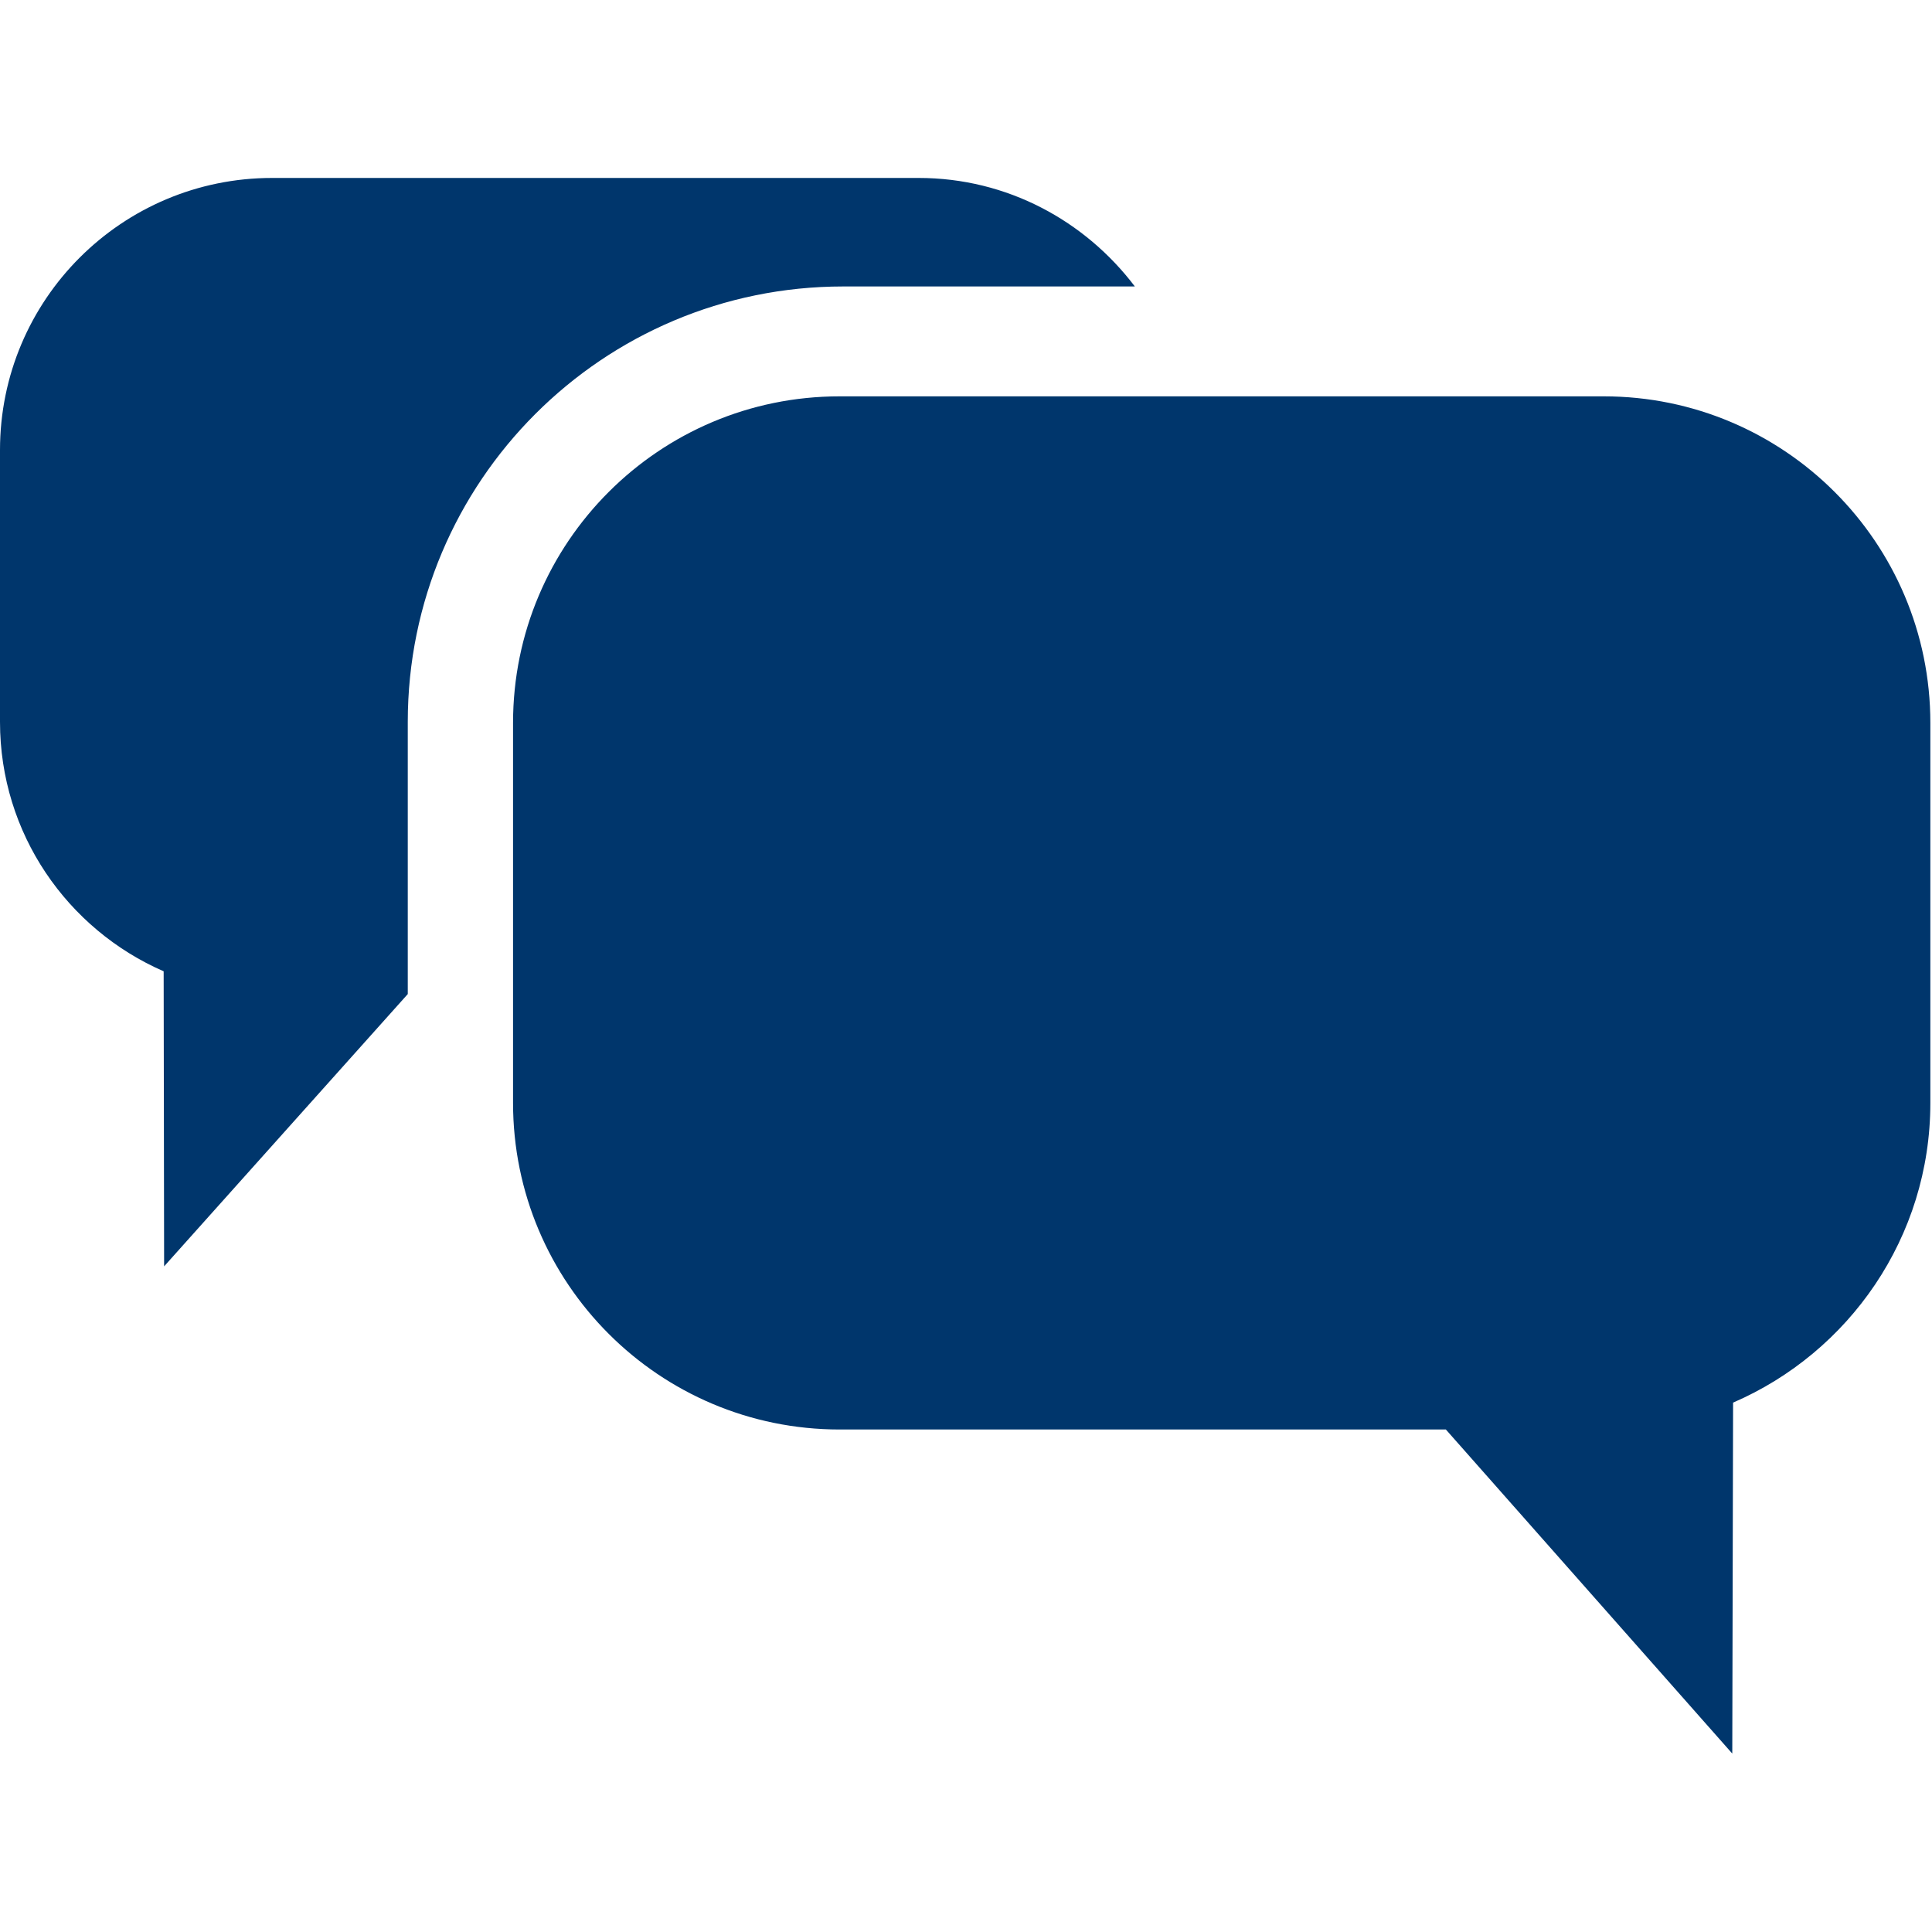 <?xml version="1.0" encoding="UTF-8"?>
<svg xmlns="http://www.w3.org/2000/svg" xmlns:xlink="http://www.w3.org/1999/xlink" width="500" zoomAndPan="magnify" viewBox="0 0 375 375" height="500" preserveAspectRatio="xMidYMid meet" version="1.2">
  <defs>
    <clipPath id="714e87e611">
      <path d="M 0 34.453 L 375 34.453 L 375 340.453 L 0 340.453 Z M 0 34.453 "></path>
    </clipPath>
  </defs>
  <g id="a60ae726d8">
    <g clip-rule="nonzero" clip-path="url(#714e87e611)">
      <path style=" stroke:none;fill-rule:evenodd;fill:#00366c;fill-opacity:1;" d="M 336.391 272.246 L 336.234 340.367 L 280.641 277.465 L 162.965 277.465 C 127.965 277.465 99.582 249.082 99.582 214.07 L 99.582 140.316 C 99.582 105.312 127.953 76.93 162.965 76.93 L 311.293 76.93 C 346.297 76.93 374.68 105.312 374.68 140.316 L 374.68 214.07 C 374.68 240.164 358.895 262.52 336.391 272.246 Z M 79.148 140.129 L 79.148 192.949 L 31.855 245.797 L 31.766 188.527 C 13.09 180.391 0 161.805 0 140.129 L 0 87.359 C 0 58.176 23.637 34.539 52.828 34.539 L 178.309 34.539 C 195.504 34.539 210.637 42.887 220.273 55.602 L 163.668 55.602 C 116.984 55.602 79.148 93.438 79.148 140.129 Z M 79.148 140.129 "></path>
    </g>
  </g>
</svg>
